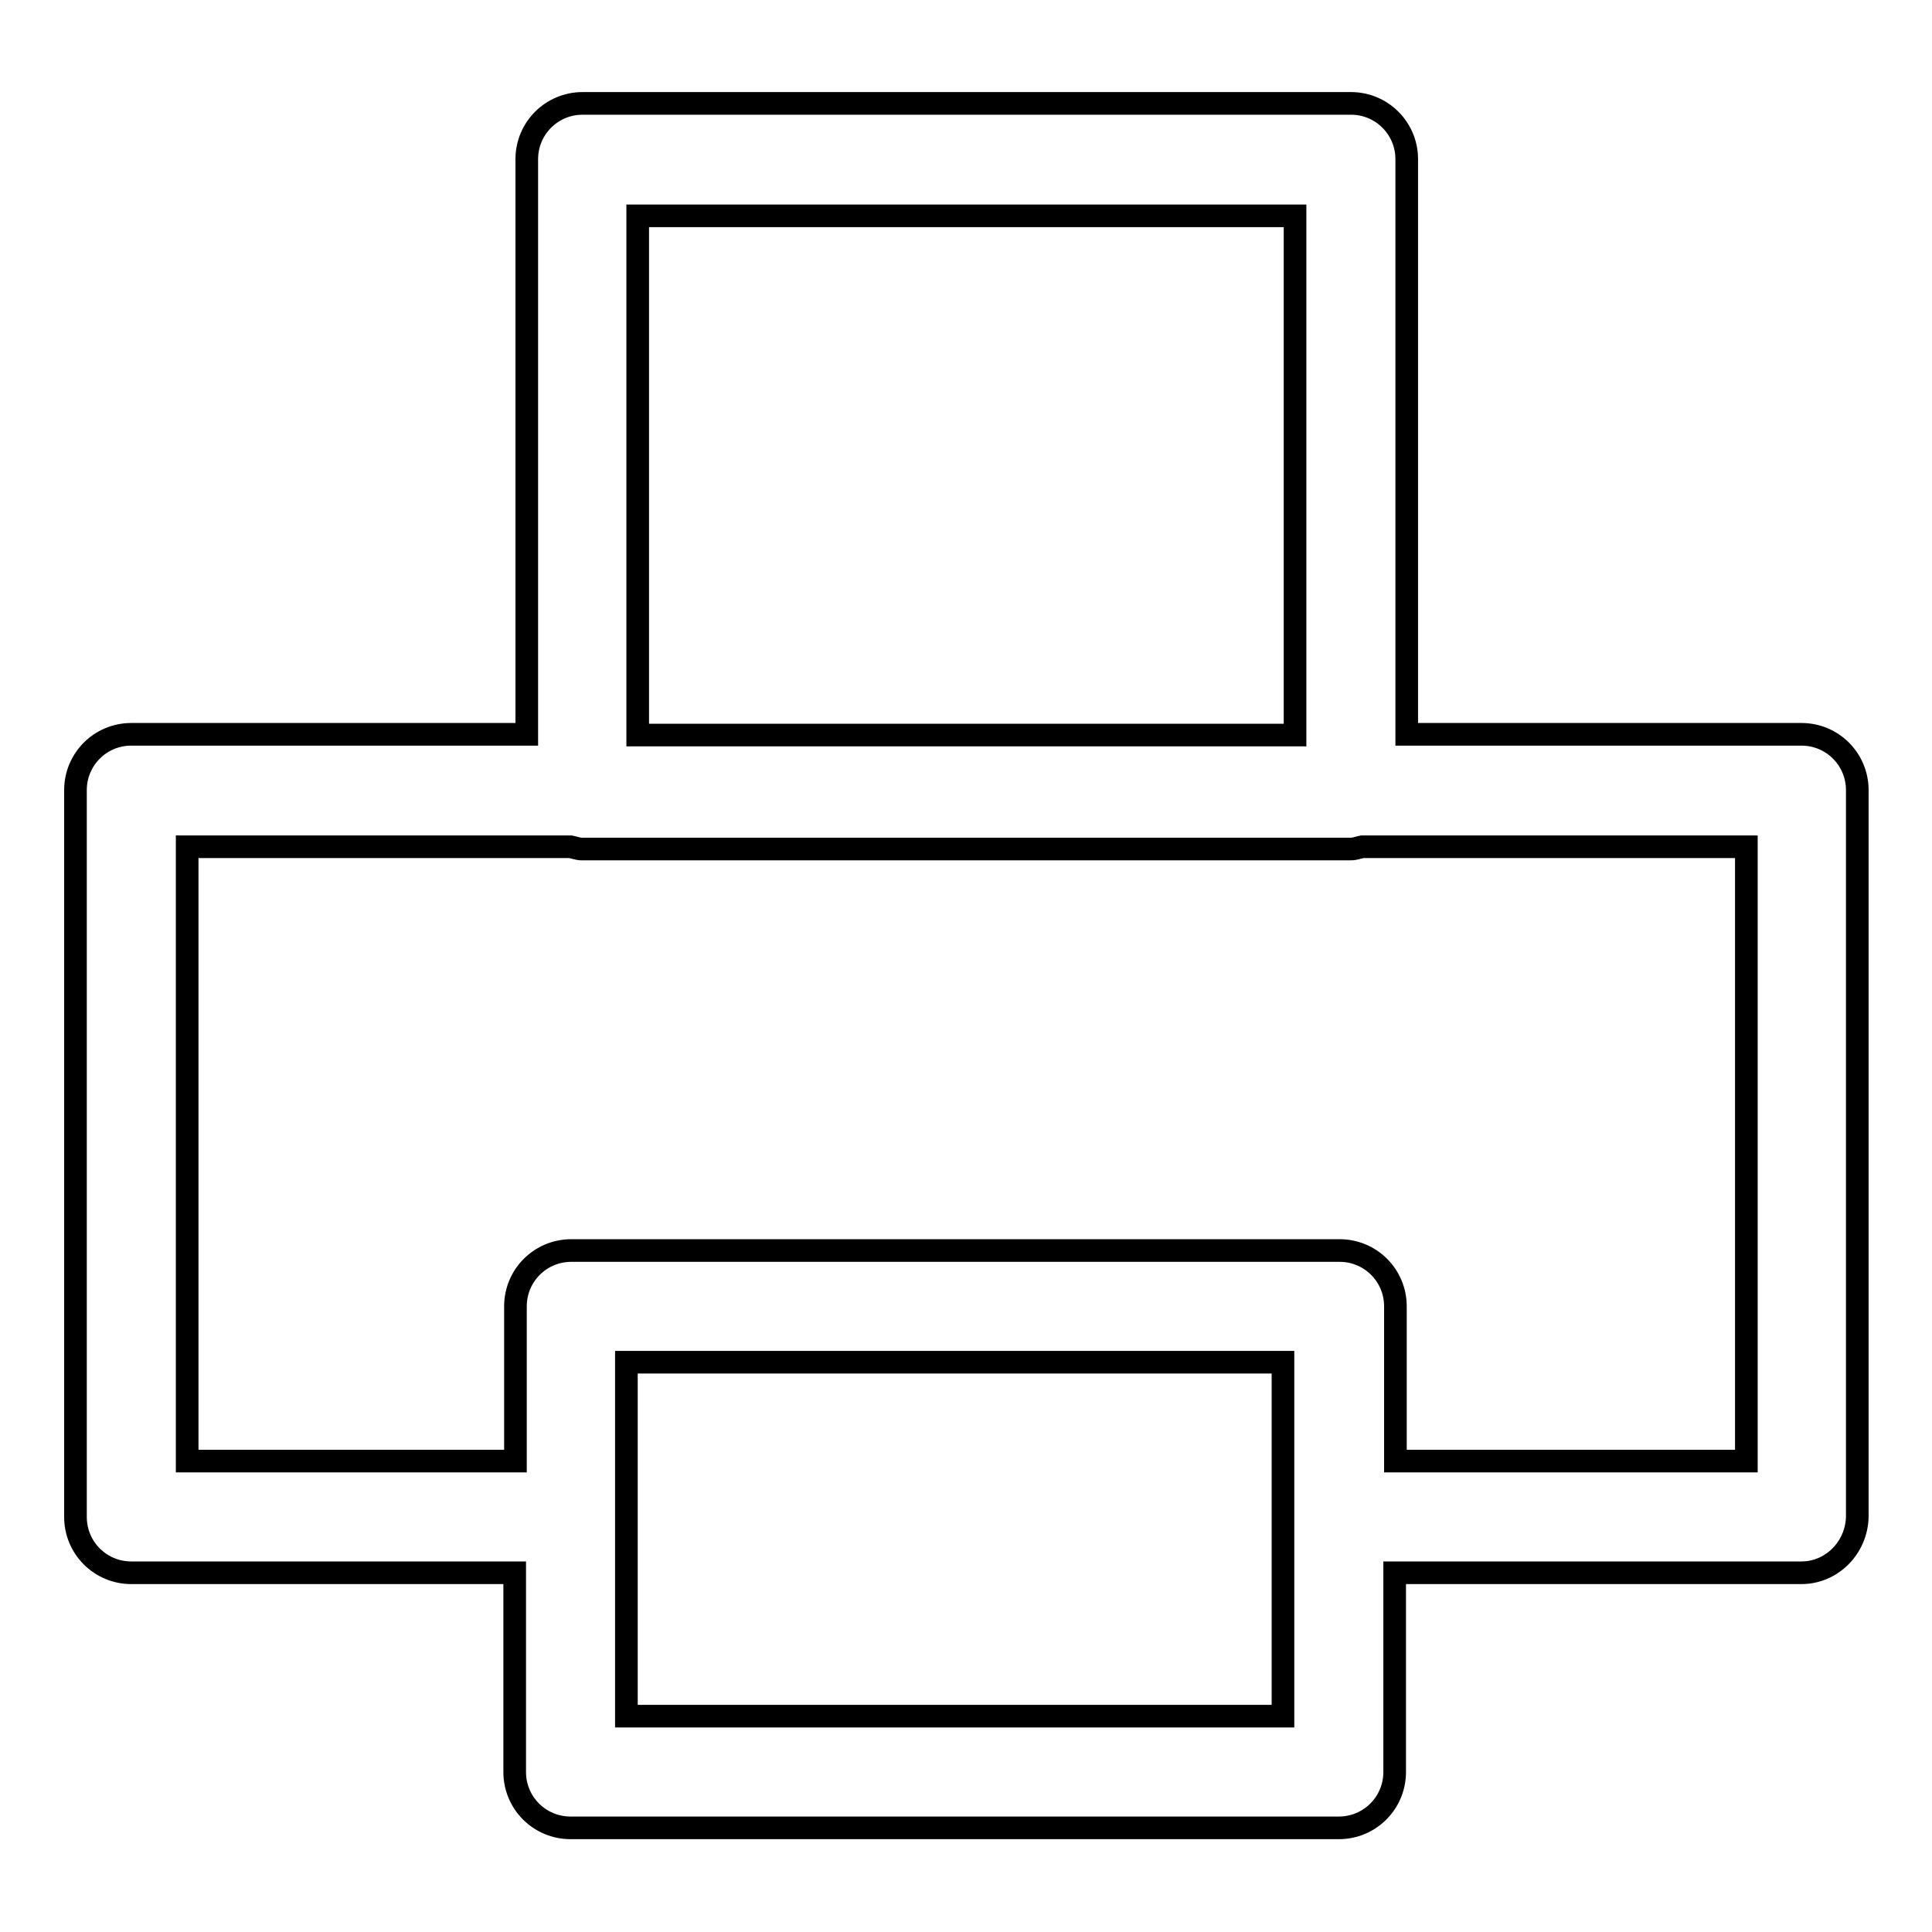 <?xml version="1.0" encoding="utf-8"?>
<!-- Svg Vector Icons : http://www.onlinewebfonts.com/icon -->
<!DOCTYPE svg PUBLIC "-//W3C//DTD SVG 1.1//EN" "http://www.w3.org/Graphics/SVG/1.1/DTD/svg11.dtd">
<svg version="1.1" xmlns="http://www.w3.org/2000/svg" xmlns:xlink="http://www.w3.org/1999/xlink" x="0px" y="0px" viewBox="0 0 256 256" enable-background="new 0 0 256 256" xml:space="preserve">
<g><g><path stroke-width="3" fill-opacity="0" stroke="#000000"  d="M238.7,208.4h-53.9v26.4c0,4.1-3.3,7.4-7.4,7.4H75.6c-4.1,0-7.4-3.3-7.4-7.4v-26.4H17.4c-4.1,0-7.4-3.3-7.4-7.4v-96.3c0-4.1,3.3-7.4,7.4-7.4h52.4V21.1c0-4.1,3.3-7.4,7.4-7.4h101.8c4.1,0,7.4,3.3,7.4,7.4v76.2h52.3c4.1,0,7.4,3.3,7.4,7.4V201C246,205.1,242.7,208.4,238.7,208.4z M83,227.4H170v-46.9H83V227.4z M171.6,28.6H84.5v68.8h87.1V28.6z M231.3,112.2h-50.8c-0.5,0.1-1,0.3-1.5,0.3H77.1c-0.5,0-1-0.2-1.5-0.3H24.8v81.4h43.5v-20.5c0-4.1,3.3-7.4,7.4-7.4h101.8c4.1,0,7.4,3.3,7.4,7.4v20.5h46.5V112.2L231.3,112.2z"/></g></g>
</svg>